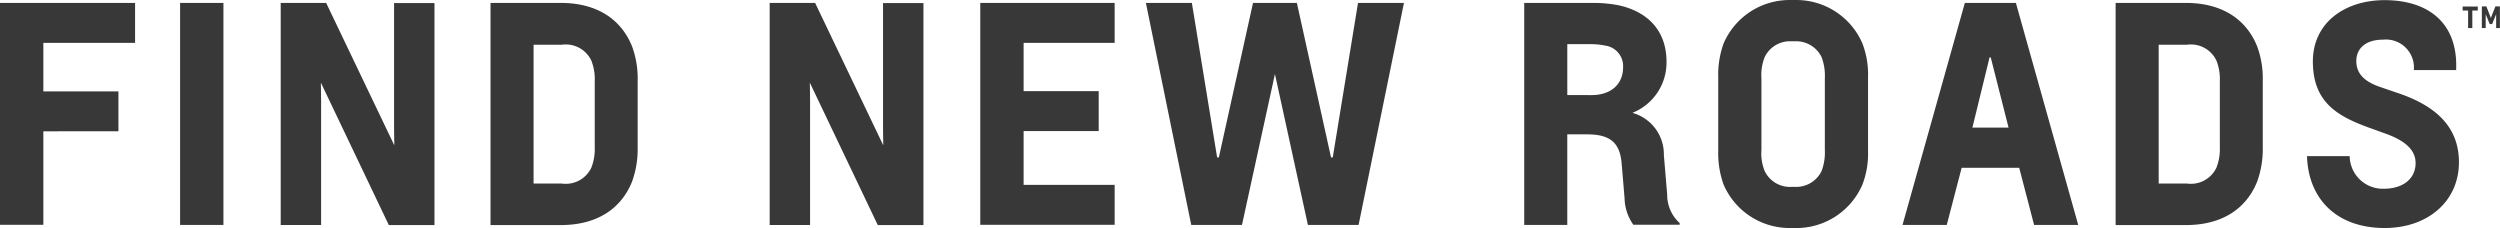 <svg xmlns="http://www.w3.org/2000/svg" width="248" height="22.617" viewBox="0 0 248 22.617"><defs><style>.a{fill:#393839;}</style></defs><path class="a" d="M-147.6,587.024V565h13.4v3.96h-9.1v4.815h7.449v3.96H-143.3v9.275h-4.3Z" transform="translate(147.6 -564.71)"/><path class="a" d="M-12.1,587.024V565h4.3v22.024Z" transform="translate(29.965 -564.71)"/><path class="a" d="M74.319,587.024,67.608,572.96h-.026s.026.974.026,1.7v12.367H63.6V565h4.509l6.737,14.077h.026s-.026-.974-.026-1.7V565.013h4.008v22.024H74.319Z" transform="translate(-35.754 -564.71)"/><path class="a" d="M222.3,587.024V565h6.975c3.468,0,5.946,1.526,7.067,4.315a9.154,9.154,0,0,1,.554,3.381v6.644a9.435,9.435,0,0,1-.554,3.381c-1.121,2.789-3.586,4.315-7.067,4.315H222.3Zm10.337-14.235a5.028,5.028,0,0,0-.33-2.052,2.8,2.8,0,0,0-2.914-1.592h-2.822v13.775h2.822a2.8,2.8,0,0,0,2.914-1.592,5.069,5.069,0,0,0,.33-2.052Z" transform="translate(-173.64 -564.71)"/><path class="a" d="M443.519,587.024l-6.711-14.064h-.026s.026.974.026,1.7v12.367H432.8V565h4.509l6.737,14.077h.026s-.026-.974-.026-1.7V565.013h4.008v22.024h-4.535Z" transform="translate(-356.449 -564.71)"/><path class="a" d="M591.6,587.024V565h13.33v3.96H595.9v4.789h7.449v3.96H595.9v5.341h9.031v3.96H591.6Z" transform="translate(-494.357 -564.71)"/><path class="a" d="M732.672,587.024l-3.27-14.972-3.27,14.972H721.1L716.6,565h4.562l2.505,15.327h.171L727.227,565h4.351l3.388,15.327h.172L737.643,565H742.2L737.7,587.024Z" transform="translate(-602.928 -564.71)"/><path class="a" d="M1012.638,587.024a4.729,4.729,0,0,1-.883-2.644l-.29-3.46c-.171-2.079-1.173-2.881-3.415-2.881h-1.978v8.986H1001.8V565h6.8a13.013,13.013,0,0,1,2.584.237c2.887.645,4.733,2.526,4.733,5.6a5.372,5.372,0,0,1-3.349,5.052v.026a4.26,4.26,0,0,1,3.085,4.171l.33,3.934a3.756,3.756,0,0,0,1.239,2.816v.171h-4.588Zm-4.18-12.88c2.031,0,3.151-1.145,3.151-2.763a2.05,2.05,0,0,0-1.767-2.145,6.747,6.747,0,0,0-1.5-.145h-2.268v5.052Z" transform="translate(-850.598 -564.71)"/><path class="a" d="M1155.365,585.417a7.131,7.131,0,0,1-6.737-4.316,9.2,9.2,0,0,1-.527-3.381V570.5a9.2,9.2,0,0,1,.527-3.381,7.131,7.131,0,0,1,6.737-4.316h.33a7.135,7.135,0,0,1,6.711,4.316,8.639,8.639,0,0,1,.554,3.381v7.223a8.639,8.639,0,0,1-.554,3.381,7.135,7.135,0,0,1-6.711,4.316Zm.33-4.079a2.807,2.807,0,0,0,2.65-1.553,5.208,5.208,0,0,0,.33-2.118v-7.1a5.208,5.208,0,0,0-.33-2.118,2.807,2.807,0,0,0-2.65-1.553h-.33a2.783,2.783,0,0,0-2.65,1.553,4.793,4.793,0,0,0-.33,2.118v7.1a4.612,4.612,0,0,0,.33,2.118,2.782,2.782,0,0,0,2.65,1.553Z" transform="translate(-977.651 -562.8)"/><path class="a" d="M1300.153,587.024l-1.477-5.67h-5.709l-1.477,5.67H1287.1L1293.284,565h5.063l6.184,22.024Zm-4.3-16.617h-.119l-1.7,6.96h3.586Z" transform="translate(-1098.371 -564.71)"/><path class="a" d="M1448.1,587.024V565h6.975c3.468,0,5.946,1.526,7.067,4.315a9.154,9.154,0,0,1,.554,3.381v6.644a9.436,9.436,0,0,1-.554,3.381c-1.121,2.789-3.586,4.315-7.067,4.315H1448.1Zm10.337-14.235a5.029,5.029,0,0,0-.33-2.052,2.8,2.8,0,0,0-2.914-1.592h-2.822v13.775h2.822a2.8,2.8,0,0,0,2.914-1.592,5.07,5.07,0,0,0,.33-2.052Z" transform="translate(-1238.23 -564.71)"/><path class="a" d="M1602.7,569.821a2.783,2.783,0,0,0-3.059-3c-1.767,0-2.65.908-2.65,2.118,0,1.316.883,2.053,2.294,2.553l1.885.645c3.441,1.171,6,3.145,6,6.842,0,3.908-3.125,6.526-7.357,6.526-4.852,0-7.594-2.961-7.713-7.131h4.232a3.286,3.286,0,0,0,3.388,3.237c1.793,0,3.151-.908,3.151-2.553,0-1.474-1.358-2.316-2.887-2.881l-1.859-.671c-3.032-1.119-5.445-2.5-5.445-6.526,0-3.842,3.177-6.079,7.12-6.079,4.127,0,7.3,2.079,7.093,6.934H1602.7Z" transform="translate(-1363.244 -562.887)"/><g transform="translate(244.295 0.633)"><path class="a" d="M1709.741,569.836V568.1h-.541v-.4h1.5v.4h-.541v1.74Z" transform="translate(-1709.2 -567.687)"/><path class="a" d="M1725.111,569.749v-1.371h0l-.4.976h-.237l-.4-.976h0v1.371h-.382V567.6h.448l.448,1.147.448-1.147h.448v2.149Z" transform="translate(-1721.788 -567.6)"/></g></svg>
